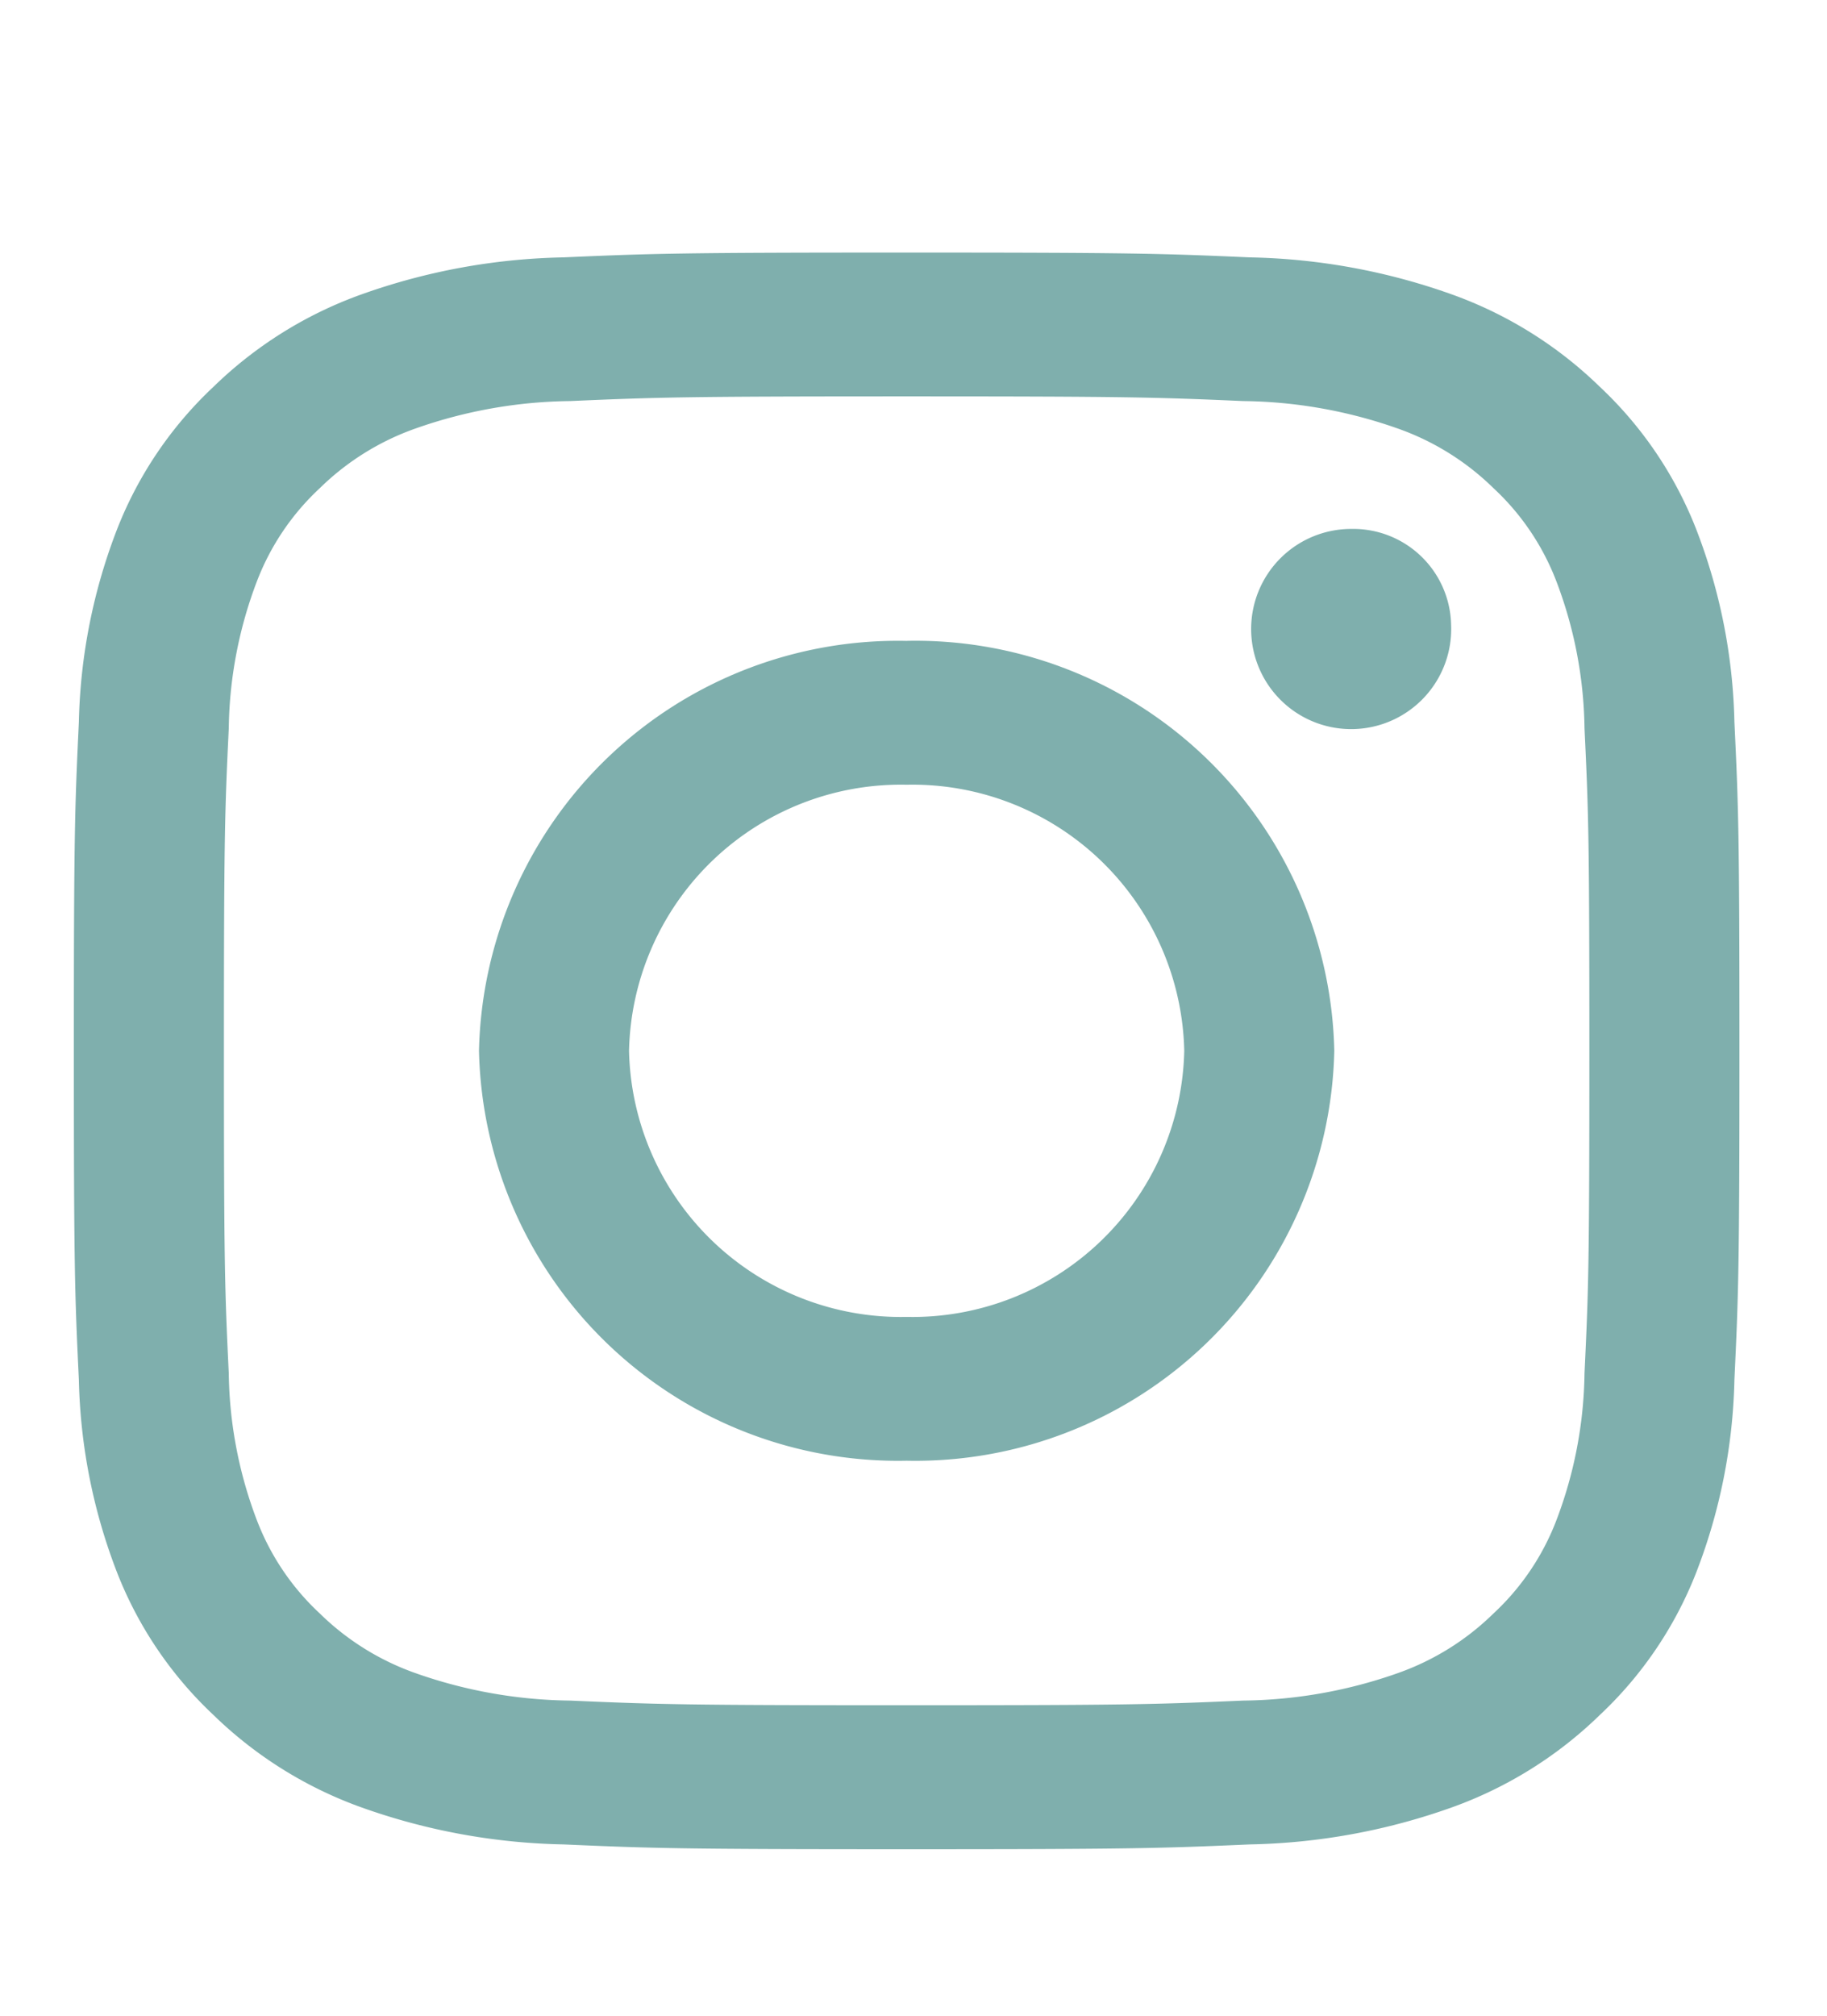 <svg viewBox="0 0 48.22 53.174" xmlns="http://www.w3.org/2000/svg"><g fill="#7fafad"><path d="m23.929 6.662c-5.969 0-6.717.024-9.061.127a16.773 16.773 0 0 0 -5.335.979 10.832 10.832 0 0 0 -3.894 2.43 10.293 10.293 0 0 0 -2.536 3.729 14.93 14.93 0 0 0 -1.021 5.111c-.107 2.246-.133 2.962-.133 8.682 0 5.718.025 6.436.133 8.682a14.93 14.93 0 0 0 1.021 5.111 10.293 10.293 0 0 0 2.536 3.729 10.832 10.832 0 0 0 3.894 2.43 16.776 16.776 0 0 0 5.335.979c2.344.103 3.092.127 9.061.127s6.717-.024 9.061-.127a16.776 16.776 0 0 0 5.335-.979 10.833 10.833 0 0 0 3.894-2.43 10.291 10.291 0 0 0 2.536-3.729 14.927 14.927 0 0 0 1.021-5.111c.107-2.246.133-2.964.133-8.682 0-5.719-.025-6.436-.133-8.682a14.927 14.927 0 0 0 -1.021-5.111 10.291 10.291 0 0 0 -2.536-3.729 10.833 10.833 0 0 0 -3.894-2.43 16.773 16.773 0 0 0 -5.336-.979c-2.344-.103-3.092-.127-9.061-.127m0 3.794c5.868 0 6.564.022 8.881.123a12.643 12.643 0 0 1 4.082.724 6.865 6.865 0 0 1 2.529 1.576 6.533 6.533 0 0 1 1.644 2.42 11.267 11.267 0 0 1 .756 3.911c.106 2.22.128 2.885.128 8.508s-.022 6.289-.128 8.508a11.267 11.267 0 0 1 -.756 3.911 6.534 6.534 0 0 1 -1.644 2.42 6.866 6.866 0 0 1 -2.528 1.576 12.641 12.641 0 0 1 -4.082.724c-2.317.101-3.011.123-8.881.123s-6.564-.022-8.881-.123a12.641 12.641 0 0 1 -4.082-.724 6.866 6.866 0 0 1 -2.528-1.576 6.534 6.534 0 0 1 -1.644-2.42 11.264 11.264 0 0 1 -.756-3.911c-.106-2.22-.128-2.885-.128-8.508s.022-6.288.128-8.508a11.264 11.264 0 0 1 .756-3.911 6.533 6.533 0 0 1 1.644-2.42 6.865 6.865 0 0 1 2.528-1.576 12.643 12.643 0 0 1 4.082-.724c2.318-.101 3.013-.123 8.881-.123"/><path d="m23.929 34.737a7.178 7.178 0 0 1 -7.327-7.019 7.178 7.178 0 0 1 7.327-7.019 7.178 7.178 0 0 1 7.327 7.019 7.178 7.178 0 0 1 -7.327 7.019m0-17.832a11.058 11.058 0 0 0 -11.287 10.812 11.058 11.058 0 0 0 11.287 10.813 11.058 11.058 0 0 0 11.287-10.813 11.058 11.058 0 0 0 -11.287-10.813"/><path d="m38.299 16.478a2.64 2.64 0 1 1 -2.637-2.526 2.583 2.583 0 0 1 2.637 2.526"/></g></svg>